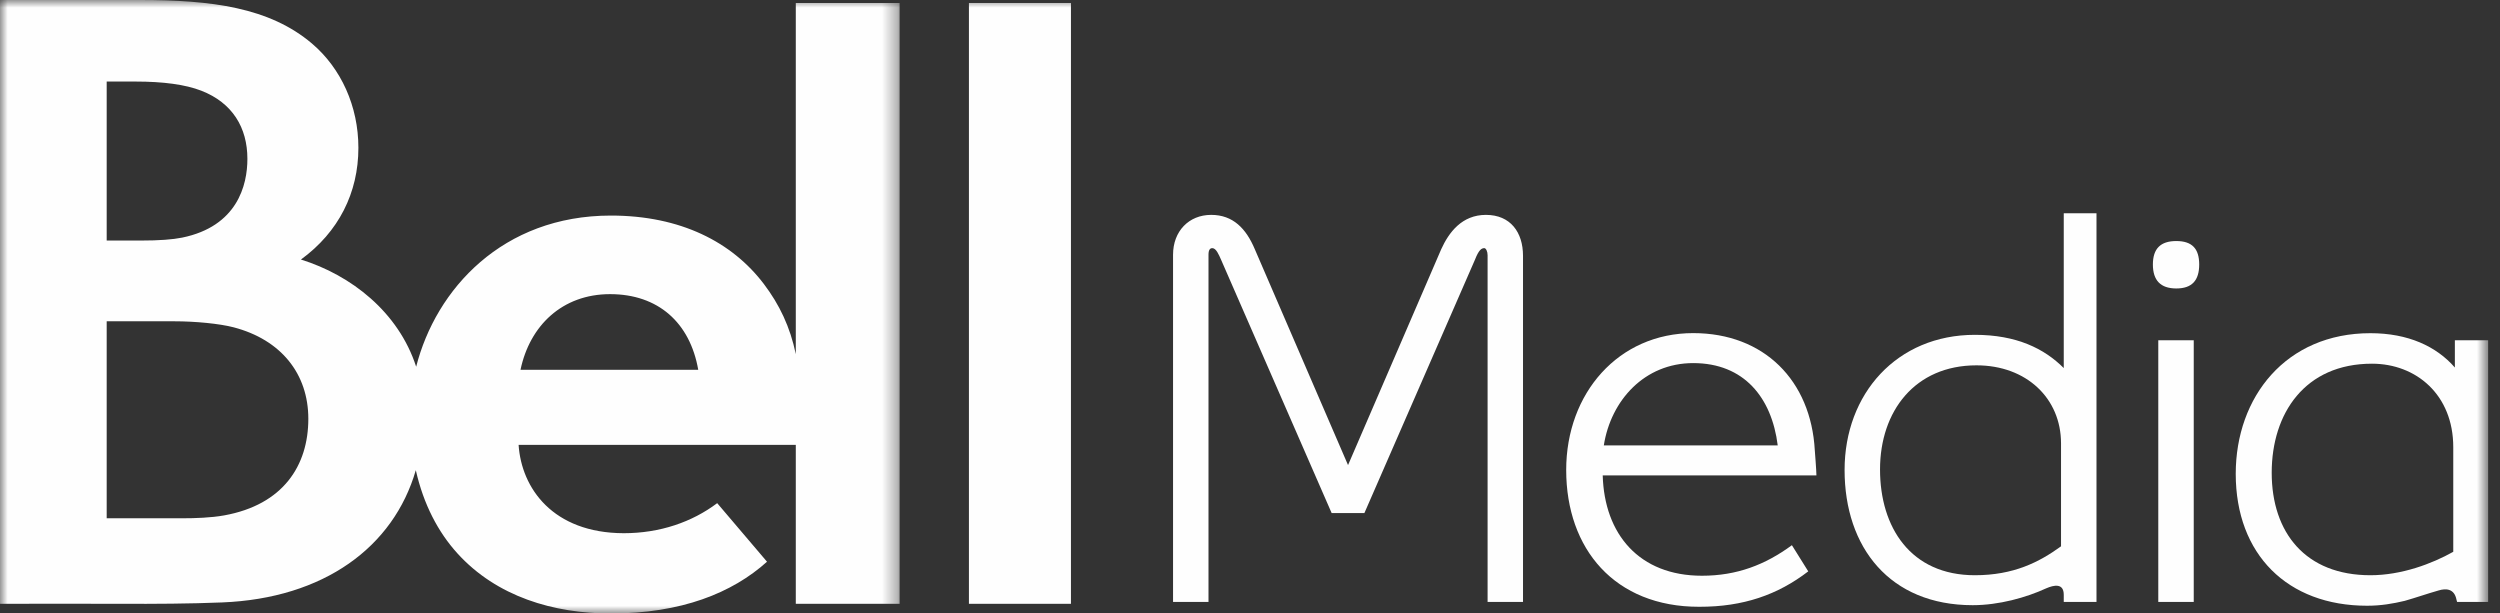 <?xml version="1.0" encoding="UTF-8"?>
<svg width="163px" height="40px" viewBox="0 0 163 40" version="1.1" xmlns="http://www.w3.org/2000/svg" xmlns:xlink="http://www.w3.org/1999/xlink">
    <rect x="0" y="0" width="163" height="40" fill="#333333" stroke="none"/>
    <title>Group 11</title>
    <defs>
        <polygon id="path-1" points="0 0 58.655 0 58.655 40 0 40"></polygon>
        <polygon id="path-3" points="0 40 162.227 40 162.227 0 0 0"></polygon>
    </defs>
    <g id="Page-1" stroke="none" stroke-width="1" fill="none" fill-rule="evenodd">
        <g id="Group-11">
            <g id="Group-3" transform="translate(0, 0)">
                <mask id="mask-2" fill="white">
                    <use xlink:href="#path-1"></use>
                </mask>
                <g id="Clip-2"></g>
                <path d="M33.937,24.111 C34.535,21.243 36.653,19.178 39.777,19.178 C42.905,19.178 44.987,21.029 45.525,24.111 L33.937,24.111 Z M14.609,33.605 C13.76,33.758 12.726,33.792 11.883,33.792 L6.956,33.792 L6.956,20.948 L11.364,20.948 C12.755,20.948 14.332,21.105 15.234,21.341 C18.327,22.152 20.103,24.37 20.103,27.308 C20.103,30.348 18.469,32.91 14.609,33.605 L14.609,33.605 Z M6.956,5.318 L8.836,5.317 C10.653,5.317 12.087,5.512 13.121,5.912 C15.16,6.703 16.13,8.327 16.13,10.353 C16.133,12.065 15.478,14.756 11.874,15.493 C11.271,15.615 10.402,15.684 9.174,15.684 L6.956,15.684 L6.956,5.318 Z M51.886,23.09 C51.519,21.319 50.818,19.854 49.806,18.519 C47.733,15.784 44.375,14.055 39.832,14.055 C32.766,14.055 28.421,18.853 27.134,23.91 C25.98,20.343 22.889,17.938 19.621,16.922 C22.081,15.13 23.367,12.567 23.367,9.638 C23.367,6.923 22.236,4.451 20.344,2.842 C17.566,0.481 13.782,0 9.117,0 L0,0 L0,39.368 C2.585,39.368 5.238,39.355 7.829,39.368 C10.13,39.378 12.379,39.364 14.477,39.279 C21.116,39.014 25.659,35.672 27.111,30.656 C27.613,32.886 28.572,34.704 29.827,36.084 C32.384,38.899 36.089,40 39.823,40 C44.417,40 47.74,38.665 50.009,36.624 L46.761,32.805 C45.127,34.037 43.026,34.765 40.666,34.765 C36.038,34.75 33.997,31.821 33.813,29.006 L51.886,29.006 L51.886,39.368 L58.655,39.368 L58.655,0.195 L51.886,0.195 L51.886,23.09 Z" id="Fill-1" fill="#FEFEFE" mask="url(#mask-2)"></path>
            </g>
            <mask id="mask-4" fill="white">
                <use xlink:href="#path-3"></use>
            </mask>
            <g id="Clip-5"></g>
            <polygon id="Fill-4" fill="#FEFEFE" mask="url(#mask-4)" points="63.174 39.368 69.826 39.368 69.826 0.195 63.174 0.195"></polygon>
            <path d="M96.991,16.639 C96.991,16.391 96.884,16.179 96.777,16.179 C96.598,16.179 96.42,16.285 96.171,16.925 L88.958,33.453 L86.824,33.453 L79.61,16.925 C79.469,16.606 79.291,16.179 79.043,16.179 C78.898,16.179 78.794,16.285 78.794,16.606 L78.794,39.245 L76.483,39.245 L76.483,16.606 C76.483,15.077 77.513,14.01 78.969,14.01 C80.393,14.01 81.244,14.899 81.814,16.25 L87.892,30.324 L93.967,16.25 C94.468,15.148 95.317,14.01 96.884,14.01 C98.483,14.01 99.3,15.148 99.3,16.676 L99.3,39.245 L96.991,39.245 L96.991,16.639 Z" id="Fill-6" fill="#FEFEFE" mask="url(#mask-4)"></path>
            <path d="M128.868,23.82 C124.853,23.82 122.578,26.807 122.578,30.609 C122.578,34.377 124.567,37.505 128.764,37.505 C131.287,37.505 132.958,36.652 134.379,35.62 L134.379,28.903 C134.379,25.987 132.141,23.82 128.868,23.82 L128.868,23.82 Z M136.691,39.245 L134.557,39.245 L134.557,38.783 C134.557,38.002 133.915,38.143 133.418,38.357 C132.104,38.962 130.326,39.458 128.619,39.458 C123.217,39.458 120.267,35.691 120.267,30.644 C120.267,25.668 123.681,21.831 128.764,21.831 C131.466,21.831 133.277,22.718 134.557,23.998 L134.557,13.905 L136.691,13.905 L136.691,39.245 Z" id="Fill-7" fill="#FEFEFE" mask="url(#mask-4)"></path>
            <path d="M140.72,39.245 L143.032,39.245 L143.032,22.185 L140.72,22.185 L140.72,39.245 Z M141.894,18.808 C140.866,18.808 140.368,18.276 140.368,17.244 C140.368,16.215 140.866,15.716 141.894,15.716 C142.926,15.716 143.388,16.215 143.388,17.244 C143.388,18.276 142.926,18.808 141.894,18.808 L141.894,18.808 Z" id="Fill-8" fill="#FEFEFE" mask="url(#mask-4)"></path>
            <path d="M154.654,23.713 C150.283,23.713 148.115,26.948 148.115,30.822 C148.115,34.731 150.32,37.505 154.55,37.505 C156.577,37.505 158.565,36.757 159.953,35.977 L159.953,29.153 C159.953,25.739 157.534,23.713 154.654,23.713 L154.654,23.713 Z M162.227,22.185 L162.227,39.245 L160.202,39.245 L160.164,39.105 C160.023,38.357 159.455,38.357 158.991,38.499 C158.247,38.711 157.534,38.962 156.788,39.175 C156.042,39.353 155.26,39.494 154.335,39.494 C149.147,39.494 145.77,36.155 145.77,30.893 C145.77,25.882 149.04,21.724 154.55,21.724 C157.003,21.724 158.851,22.577 160.057,23.963 L160.057,22.185 L162.227,22.185 Z" id="Fill-9" fill="#FEFEFE" mask="url(#mask-4)"></path>
            <path d="M104.568,29.042 L115.908,29.042 C115.517,25.914 113.704,23.674 110.397,23.674 C107.234,23.674 105.03,26.092 104.568,29.042 M110.966,37.538 C113.242,37.538 115.089,36.827 116.832,35.547 L117.898,37.253 C115.908,38.782 113.668,39.564 110.789,39.564 C105.279,39.564 102.116,35.796 102.116,30.642 C102.116,25.629 105.528,21.719 110.397,21.719 C115.019,21.719 118.076,24.812 118.325,29.362 C118.325,29.362 118.431,30.713 118.431,30.997 L104.497,30.997 C104.604,34.836 106.879,37.538 110.966,37.538" id="Fill-10" fill="#FEFEFE" mask="url(#mask-4)"></path>
        </g>
    </g>
</svg>